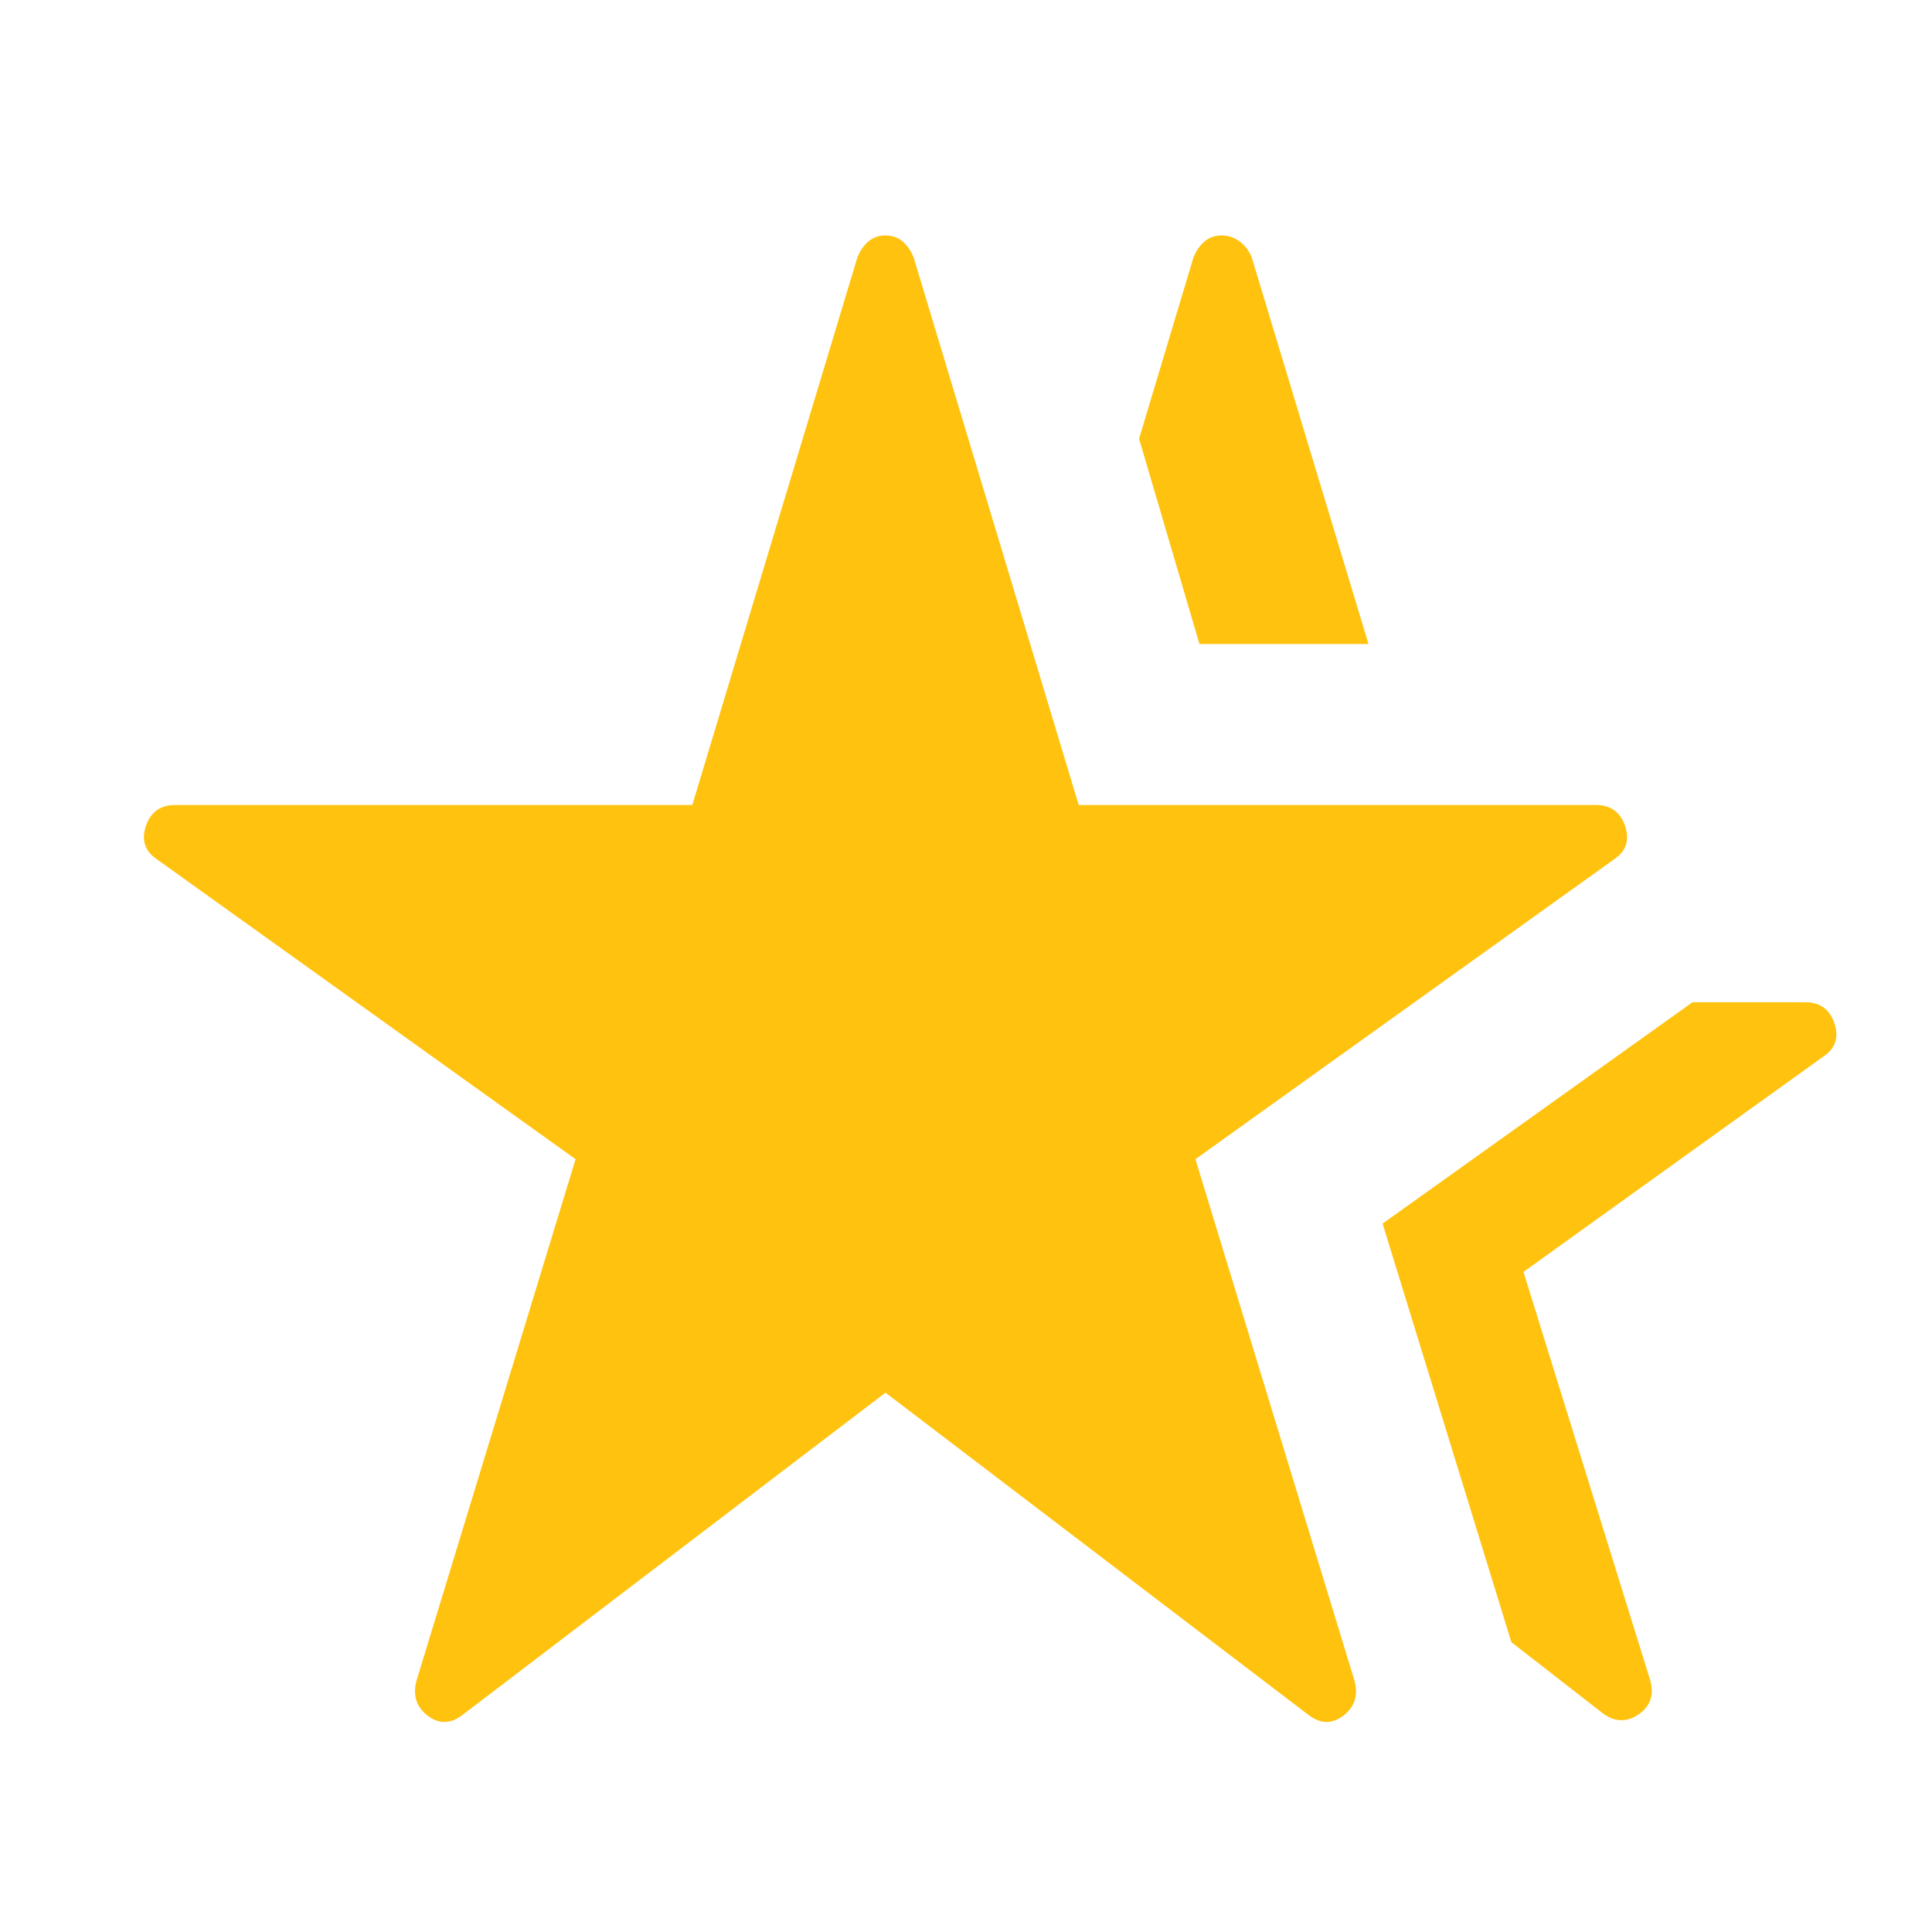 <svg width="24" height="24" viewBox="0 0 24 24" fill="none" xmlns="http://www.w3.org/2000/svg">
<path d="M5.75 21.3C5.6 21.417 5.454 21.421 5.312 21.312C5.171 21.204 5.125 21.058 5.175 20.875L7.15 14.4L1.95 10.675C1.8 10.575 1.754 10.438 1.812 10.262C1.871 10.088 1.992 10 2.175 10H8.6L10.65 3.2C10.683 3.117 10.729 3.05 10.787 3C10.846 2.95 10.917 2.925 11 2.925C11.083 2.925 11.154 2.95 11.213 3C11.271 3.05 11.317 3.117 11.35 3.2L13.4 10H19.825C20.008 10 20.129 10.088 20.188 10.262C20.246 10.438 20.2 10.575 20.05 10.675L14.85 14.4L16.825 20.875C16.875 21.058 16.829 21.204 16.688 21.312C16.546 21.421 16.4 21.417 16.25 21.3L11 17.3L5.75 21.3ZM19.9 21.275L18.775 20.4L17.175 15.2L21.025 12.45H22.425C22.608 12.45 22.729 12.537 22.788 12.713C22.846 12.887 22.8 13.025 22.65 13.125L18.925 15.8L20.5 20.875C20.55 21.058 20.5 21.2 20.35 21.3C20.2 21.4 20.05 21.392 19.9 21.275ZM14.9 8L14.15 5.45L14.825 3.2C14.858 3.117 14.904 3.05 14.963 3C15.021 2.95 15.092 2.925 15.175 2.925C15.258 2.925 15.333 2.95 15.4 3C15.467 3.05 15.517 3.117 15.55 3.2L17 8H14.9Z" fill="#FFC20E"/>
</svg>
